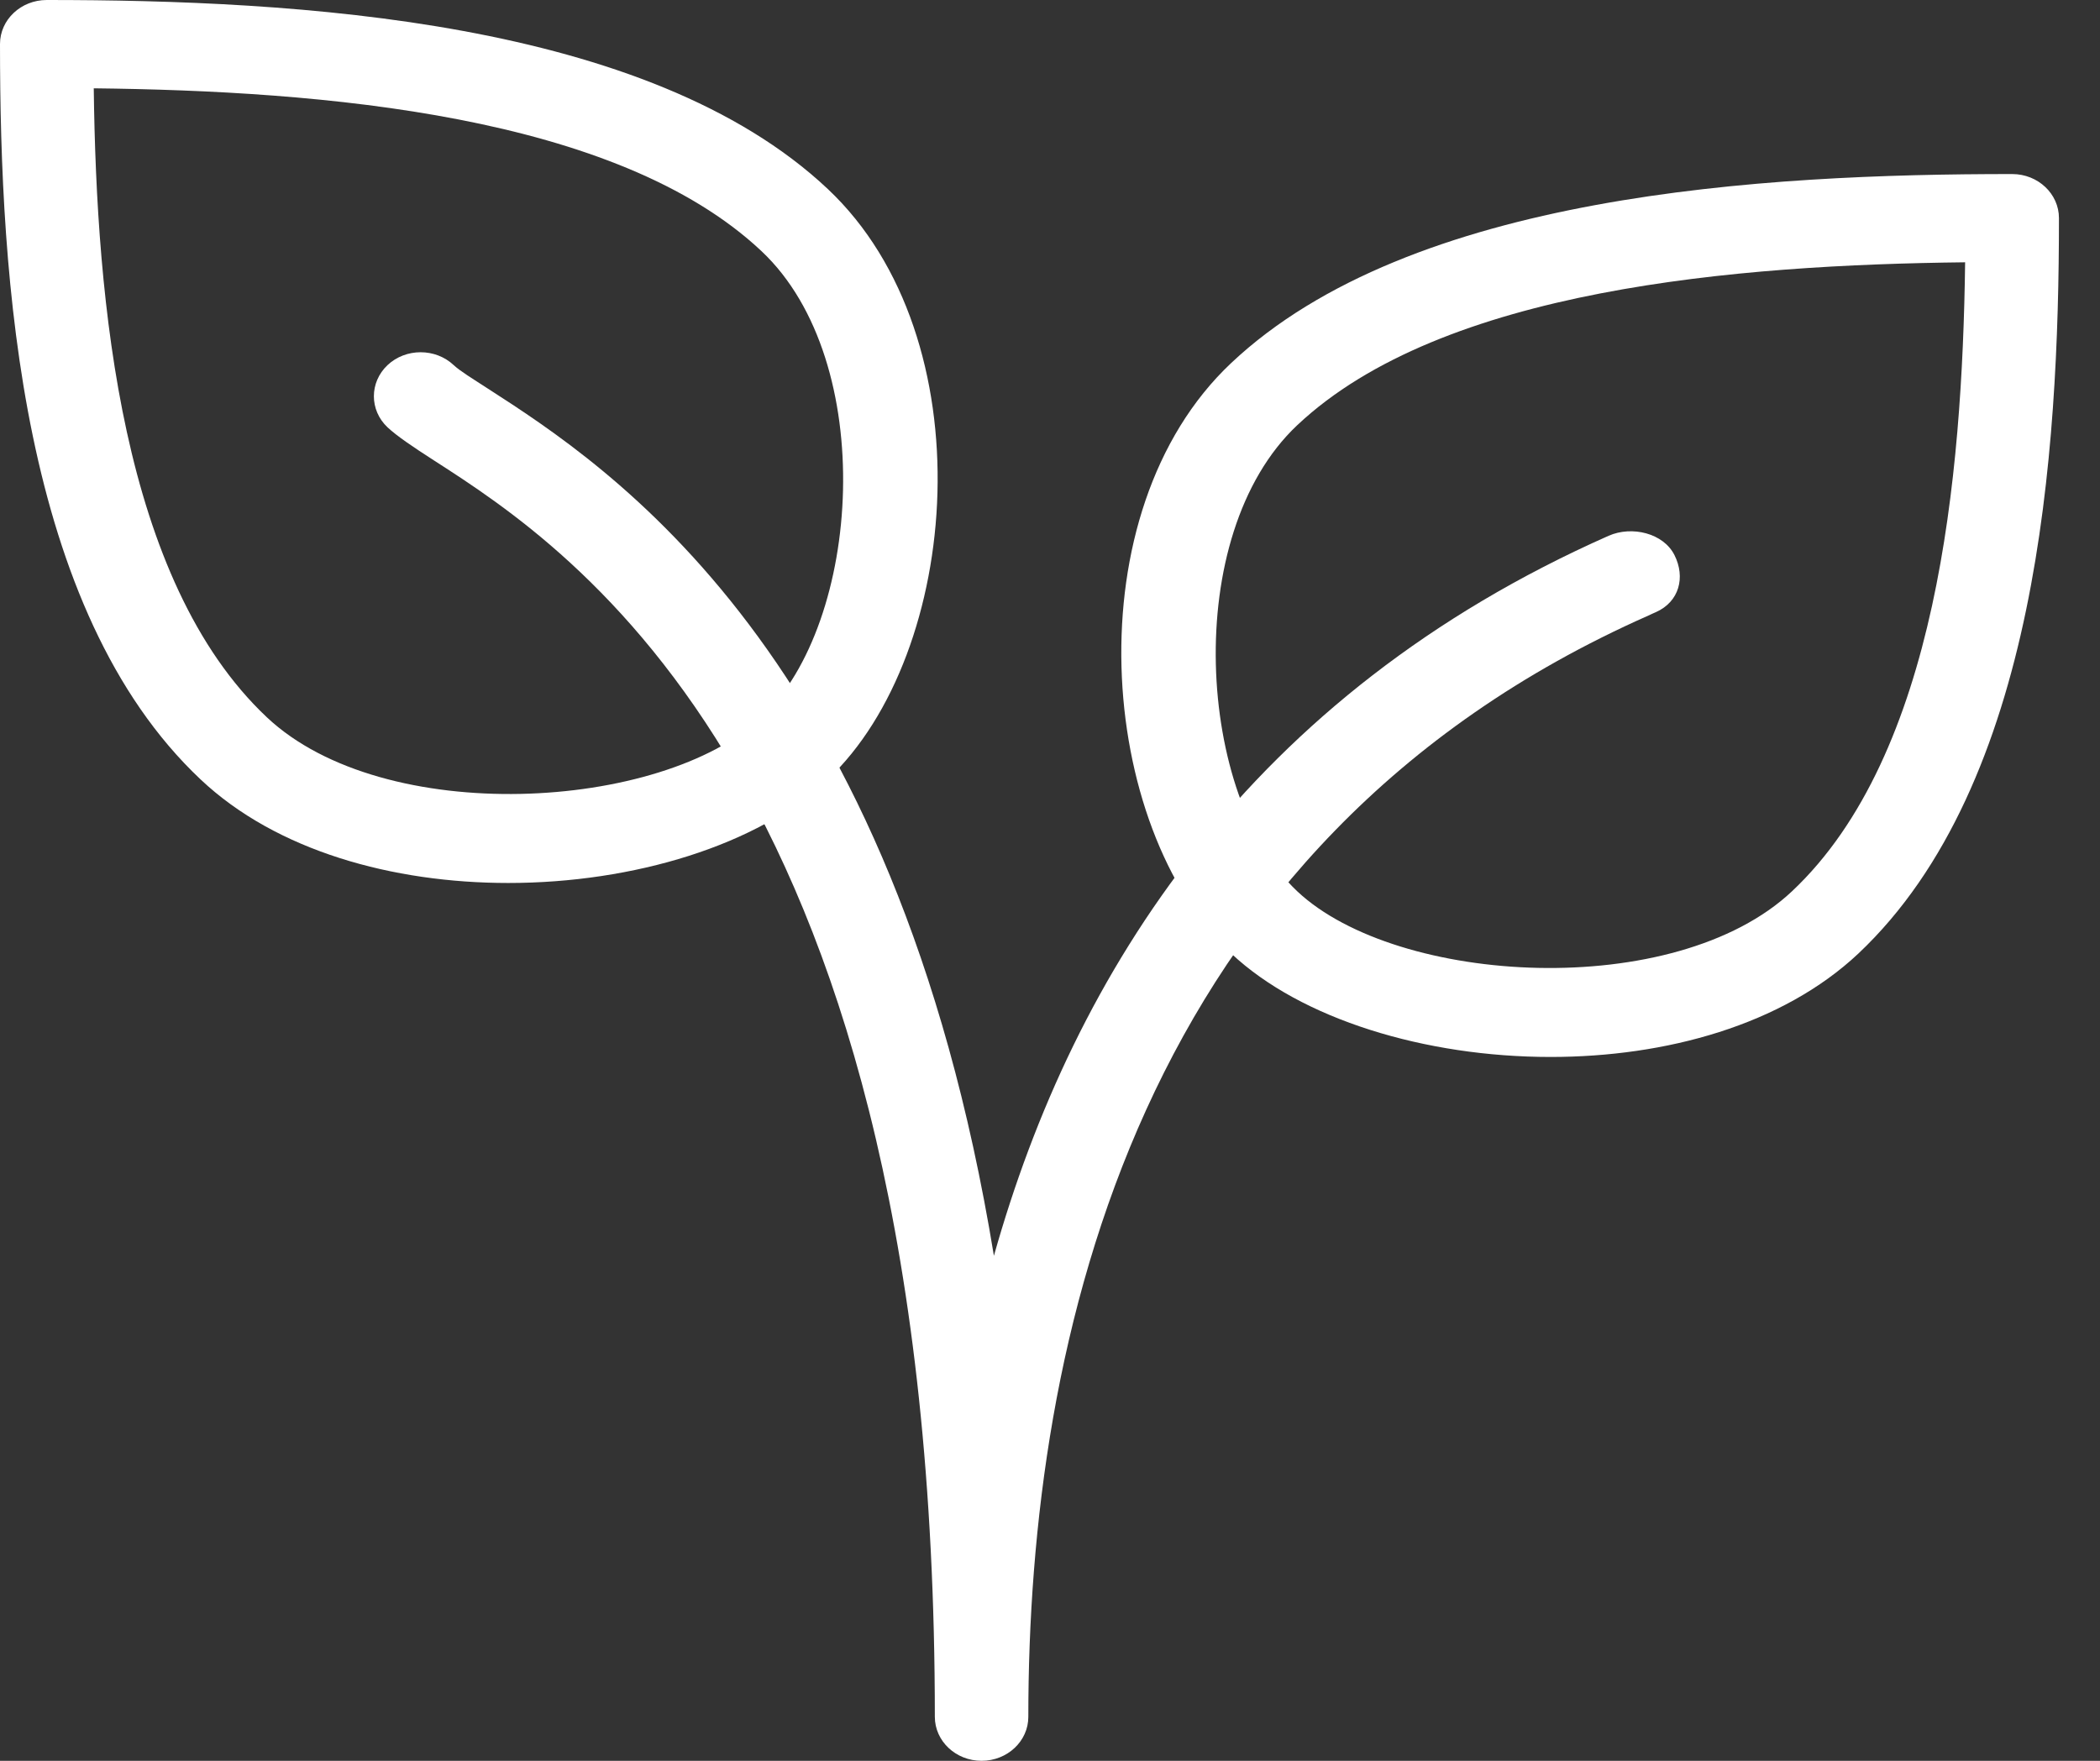 <svg xmlns="http://www.w3.org/2000/svg" width="31" height="26" viewBox="0 0 31 26" fill="none"><rect x="0" y="0" width="31" height="26" fill="#333333" stroke="none"/><path d="M12.219 2.79C9.564 0.29 4.368 0 0.69 0C0.309 0 0 0.291 0 0.65C0 4.114 0.306 9.009 2.962 11.51C4.082 12.566 5.8 13.038 7.503 13.038C9.354 13.038 11.188 12.48 12.219 11.509C14.197 9.646 14.56 4.993 12.219 2.79ZM11.243 10.591C9.767 11.981 5.667 12.219 3.939 10.591C1.795 8.572 1.424 4.471 1.384 1.304C4.746 1.342 9.1 1.691 11.243 3.71C12.971 5.338 12.719 9.201 11.243 10.591Z" fill="white"></path><path d="M29.704 2.57C26.026 2.57 20.83 2.859 18.175 5.36C15.834 7.564 16.197 12.216 18.175 14.079C19.206 15.049 21.039 15.607 22.889 15.607C24.592 15.607 26.309 15.136 27.432 14.081C30.086 11.579 30.394 6.685 30.394 3.22C30.394 2.862 30.085 2.57 29.704 2.57ZM26.454 13.16C24.726 14.788 20.625 14.55 19.149 13.16C17.674 11.77 17.422 7.907 19.149 6.279C21.293 4.26 25.647 3.911 29.009 3.873C28.968 7.041 28.597 11.143 26.454 13.16Z" fill="white"></path><path d="M24.719 8.198C24.557 7.872 24.09 7.76 23.747 7.911C18.454 10.255 15.854 14.342 14.672 18.543C13.211 9.61 8.984 6.886 7.191 5.731C6.968 5.586 6.794 5.481 6.697 5.391C6.428 5.138 5.99 5.138 5.721 5.391C5.452 5.645 5.452 6.057 5.721 6.31C5.858 6.438 6.094 6.598 6.413 6.803C8.433 8.104 13.8 11.564 13.8 25.35C13.8 25.709 14.109 26 14.49 26C14.871 26 15.18 25.709 15.18 25.352C15.18 19.781 16.769 12.437 24.334 9.089C24.334 9.087 24.446 9.038 24.446 9.038C24.79 8.884 24.882 8.523 24.719 8.198Z" fill="white"></path></svg>